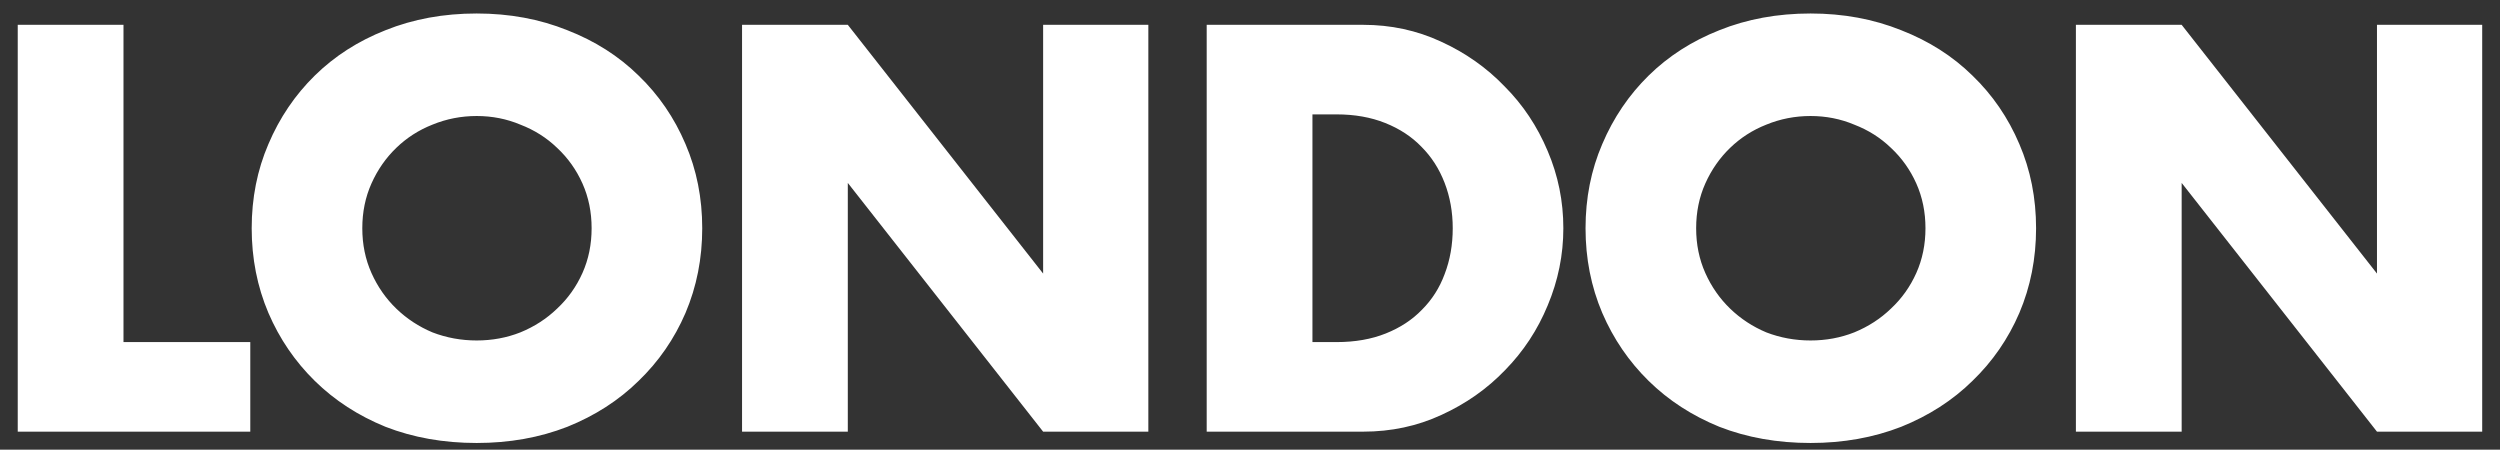 <?xml version="1.0" encoding="UTF-8"?> <svg xmlns="http://www.w3.org/2000/svg" width="139" height="25" viewBox="0 0 139 25" fill="none"><rect x="0" y="0" width="139" height="25" fill="#333333" stroke="none"/><path d="M6.866 1.38V19.02H13.916V24H0.986V1.38H6.866ZM20.144 12.69C20.144 13.59 20.314 14.42 20.654 15.18C20.994 15.94 21.454 16.6 22.034 17.16C22.614 17.72 23.284 18.16 24.044 18.48C24.824 18.78 25.644 18.93 26.504 18.93C27.364 18.93 28.174 18.78 28.934 18.48C29.714 18.16 30.394 17.72 30.974 17.16C31.574 16.6 32.044 15.94 32.384 15.18C32.724 14.42 32.894 13.59 32.894 12.69C32.894 11.79 32.724 10.96 32.384 10.2C32.044 9.44 31.574 8.78 30.974 8.22C30.394 7.66 29.714 7.23 28.934 6.93C28.174 6.61 27.364 6.45 26.504 6.45C25.644 6.45 24.824 6.61 24.044 6.93C23.284 7.23 22.614 7.66 22.034 8.22C21.454 8.78 20.994 9.44 20.654 10.2C20.314 10.96 20.144 11.79 20.144 12.69ZM13.994 12.69C13.994 11.01 14.304 9.45 14.924 8.01C15.544 6.55 16.404 5.28 17.504 4.2C18.604 3.12 19.914 2.28 21.434 1.68C22.974 1.06 24.664 0.75 26.504 0.75C28.324 0.75 30.004 1.06 31.544 1.68C33.084 2.28 34.404 3.12 35.504 4.2C36.624 5.28 37.494 6.55 38.114 8.01C38.734 9.45 39.044 11.01 39.044 12.69C39.044 14.37 38.734 15.94 38.114 17.4C37.494 18.84 36.624 20.1 35.504 21.18C34.404 22.26 33.084 23.11 31.544 23.73C30.004 24.33 28.324 24.63 26.504 24.63C24.664 24.63 22.974 24.33 21.434 23.73C19.914 23.11 18.604 22.26 17.504 21.18C16.404 20.1 15.544 18.84 14.924 17.4C14.304 15.94 13.994 14.37 13.994 12.69ZM41.258 24V1.38H47.138L57.998 15.21V1.38H63.848V24H57.998L47.138 10.17V24H41.258ZM72.972 19.02H74.322C75.342 19.02 76.252 18.86 77.052 18.54C77.852 18.22 78.522 17.78 79.062 17.22C79.622 16.66 80.042 16 80.322 15.24C80.622 14.46 80.772 13.61 80.772 12.69C80.772 11.79 80.622 10.95 80.322 10.17C80.022 9.39 79.592 8.72 79.032 8.16C78.492 7.6 77.822 7.16 77.022 6.84C76.222 6.52 75.322 6.36 74.322 6.36H72.972V19.02ZM67.092 1.38H75.792C77.332 1.38 78.772 1.69 80.112 2.31C81.472 2.93 82.652 3.76 83.652 4.8C84.672 5.82 85.472 7.02 86.052 8.4C86.632 9.76 86.922 11.19 86.922 12.69C86.922 14.17 86.632 15.6 86.052 16.98C85.492 18.34 84.702 19.54 83.682 20.58C82.682 21.62 81.502 22.45 80.142 23.07C78.802 23.69 77.352 24 75.792 24H67.092V1.38ZM94.306 12.69C94.306 13.59 94.476 14.42 94.816 15.18C95.156 15.94 95.616 16.6 96.196 17.16C96.776 17.72 97.446 18.16 98.206 18.48C98.986 18.78 99.806 18.93 100.666 18.93C101.526 18.93 102.336 18.78 103.096 18.48C103.876 18.16 104.556 17.72 105.136 17.16C105.736 16.6 106.206 15.94 106.546 15.18C106.886 14.42 107.056 13.59 107.056 12.69C107.056 11.79 106.886 10.96 106.546 10.2C106.206 9.44 105.736 8.78 105.136 8.22C104.556 7.66 103.876 7.23 103.096 6.93C102.336 6.61 101.526 6.45 100.666 6.45C99.806 6.45 98.986 6.61 98.206 6.93C97.446 7.23 96.776 7.66 96.196 8.22C95.616 8.78 95.156 9.44 94.816 10.2C94.476 10.96 94.306 11.79 94.306 12.69ZM88.156 12.69C88.156 11.01 88.466 9.45 89.086 8.01C89.706 6.55 90.566 5.28 91.666 4.2C92.766 3.12 94.076 2.28 95.596 1.68C97.136 1.06 98.826 0.75 100.666 0.75C102.486 0.75 104.166 1.06 105.706 1.68C107.246 2.28 108.566 3.12 109.666 4.2C110.786 5.28 111.656 6.55 112.276 8.01C112.896 9.45 113.206 11.01 113.206 12.69C113.206 14.37 112.896 15.94 112.276 17.4C111.656 18.84 110.786 20.1 109.666 21.18C108.566 22.26 107.246 23.11 105.706 23.73C104.166 24.33 102.486 24.63 100.666 24.63C98.826 24.63 97.136 24.33 95.596 23.73C94.076 23.11 92.766 22.26 91.666 21.18C90.566 20.1 89.706 18.84 89.086 17.4C88.466 15.94 88.156 14.37 88.156 12.69ZM115.42 24V1.38H121.3L132.16 15.21V1.38H138.01V24H132.16L121.3 10.17V24H115.42Z" fill="white"></path></svg> 